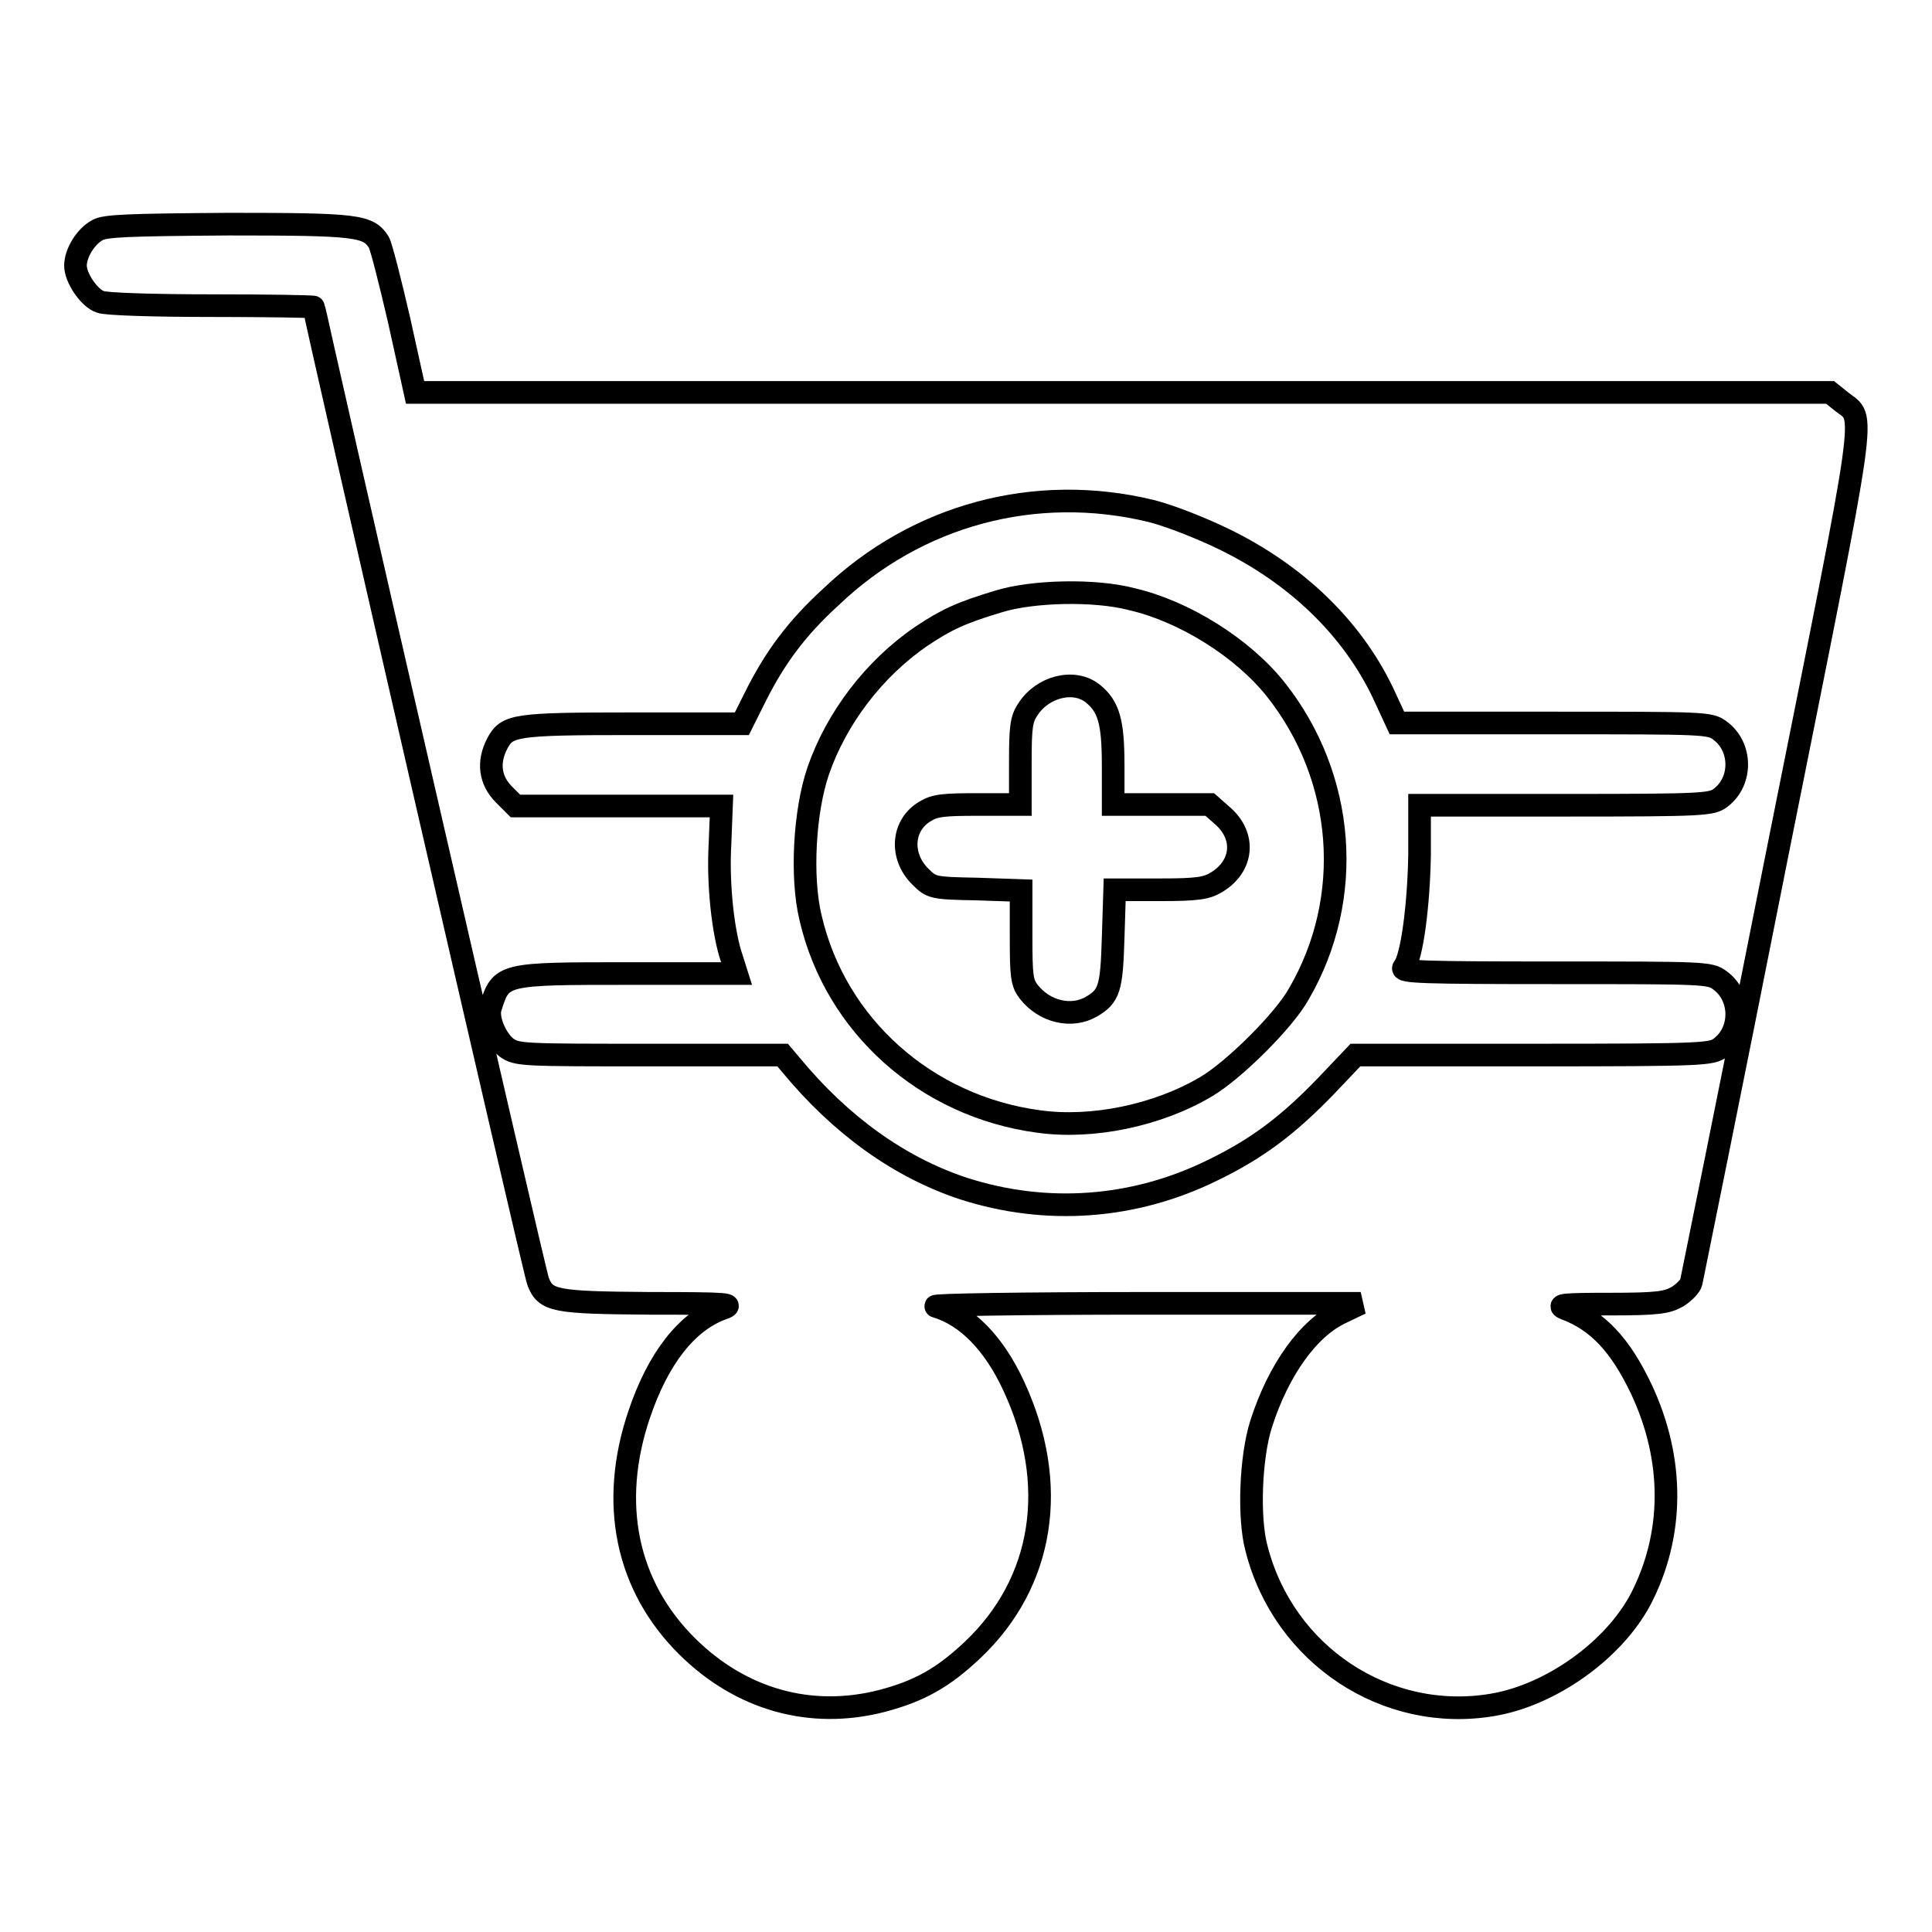 <?xml version="1.0" encoding="utf-8"?>
<!-- Svg Vector Icons : http://www.onlinewebfonts.com/icon -->
<!DOCTYPE svg PUBLIC "-//W3C//DTD SVG 1.1//EN" "http://www.w3.org/Graphics/SVG/1.1/DTD/svg11.dtd">
<svg version="1.1" xmlns="http://www.w3.org/2000/svg" xmlns:xlink="http://www.w3.org/1999/xlink" x="0px" y="0px" viewBox="0 0 256 256" enable-background="new 0 0 256 256" xml:space="preserve">
<g><g><g><path stroke-width="3" fill-opacity="0" stroke="#000000"  d="M12.9,30.5c-1.5,0.8-2.9,3-2.9,4.7c0,1.6,1.8,4.3,3.3,4.8c0.7,0.3,7.2,0.5,14.8,0.5c7.4,0,13.5,0.1,13.5,0.2c0,0.8,29.2,127.9,29.7,129.1c1,2.6,2.2,2.8,14.8,2.9c10.5,0,11.3,0.1,9.6,0.7c-4.7,1.7-8.5,6.6-11,14c-4,11.8-1.7,22.8,6.4,30.8c7.1,7,16.3,9.6,25.7,7.2c5-1.3,8.2-3.1,12.1-6.8c9.4-8.9,11.5-21.9,5.4-35c-2.6-5.6-6.2-9.3-10.3-10.5c-0.7-0.2,11.6-0.4,27.5-0.4l28.8,0l-2.5,1.2c-4.4,2-8.4,7.6-10.7,14.8c-1.4,4.4-1.7,12.5-0.6,16.5c3.6,14.1,17.2,23.1,31.3,20.7c7.7-1.3,16-7.2,19.6-14c4.4-8.5,4.5-18.4,0.1-27.8c-2.8-5.9-5.8-9.1-10.1-10.7c-1.2-0.5-0.3-0.6,5.9-0.6c6.4,0,7.6-0.2,9-1c0.8-0.5,1.7-1.4,1.8-1.9c0.1-0.5,5.3-26,11.4-56.8c12.3-61.4,11.7-57.3,8.5-59.9l-1.5-1.2h-93.8H55l-2.1-9.5c-1.2-5.2-2.4-9.9-2.7-10.4c-1.4-2.2-2.8-2.4-19.9-2.4C17,29.8,13.9,29.9,12.9,30.5z M152.5,67.7c2.4,0.6,6.5,2.2,9.6,3.7c9.7,4.7,17,11.8,21.1,20.3l1.9,4.1h20.7c20,0,20.8,0,22.1,1c2.9,2.1,3,6.7,0.1,8.9c-1.2,0.9-2,1-20.6,1h-19.3l0,6.5c-0.1,6.6-1,13.7-2.1,15c-0.5,0.6,2.6,0.7,20,0.7c19.8,0,20.6,0,21.9,1c2.9,2.1,3,6.7,0.1,8.9c-1.2,0.9-2,1-24.8,1h-23.6l-3.8,4c-5.1,5.3-9.2,8.4-15.2,11.3c-10.4,5.1-22,5.9-32.9,2.4c-8.5-2.8-16.3-8.4-22.9-16.4l-1.1-1.3H86.1c-16.9,0-17.6,0-19-1c-1.4-1.1-2.6-3.9-2.1-5.3c1.4-4.5,1.5-4.5,18.3-4.5h14.3l-0.6-1.9c-1.2-3.4-1.9-10-1.6-15.2l0.2-5.1H82H68.3l-1.5-1.5c-1.9-1.9-2.2-4.3-0.9-6.8c1.3-2.4,2.2-2.6,17.8-2.6h14.6l1.8-3.6c2.6-5.2,5.5-9.1,10-13.2C121.5,68.2,137.2,64,152.5,67.7z"/><path stroke-width="3" fill-opacity="0" stroke="#000000"  d="M132.3,79.7c-5,1.5-6.9,2.4-10.2,4.6c-6.3,4.3-11.3,10.9-13.7,17.9c-1.8,5.3-2.3,14-1,19.4c3.3,14.3,15.3,25,30.2,27c7.1,1,15.8-0.8,22.2-4.6c3.6-2.1,10.3-8.7,12.3-12.3c7.4-12.7,6.2-28.7-3.1-40.4c-4.4-5.5-12.1-10.3-19-11.9C145.1,78.1,136.8,78.3,132.3,79.7z M144.8,91.9c2.1,1.7,2.7,3.7,2.7,9.5v5.2h6.4h6.4l1.7,1.5c3.1,2.7,2.7,6.7-0.8,8.8c-1.3,0.8-2.5,1-7.5,1h-6l-0.2,6.3c-0.2,6.8-0.5,7.8-2.9,9.2c-2.6,1.5-6.2,0.7-8.3-2c-0.9-1.2-1-2-1-7.4v-6l-5.9-0.2c-5.8-0.1-6-0.2-7.4-1.6c-2.8-2.7-2.5-6.9,0.6-8.7c1.3-0.8,2.5-0.9,7.1-0.9h5.5v-5.5c0-4.6,0.1-5.8,1-7.1C138.1,91,142.3,89.9,144.8,91.9z"/></g></g></g>
</svg>